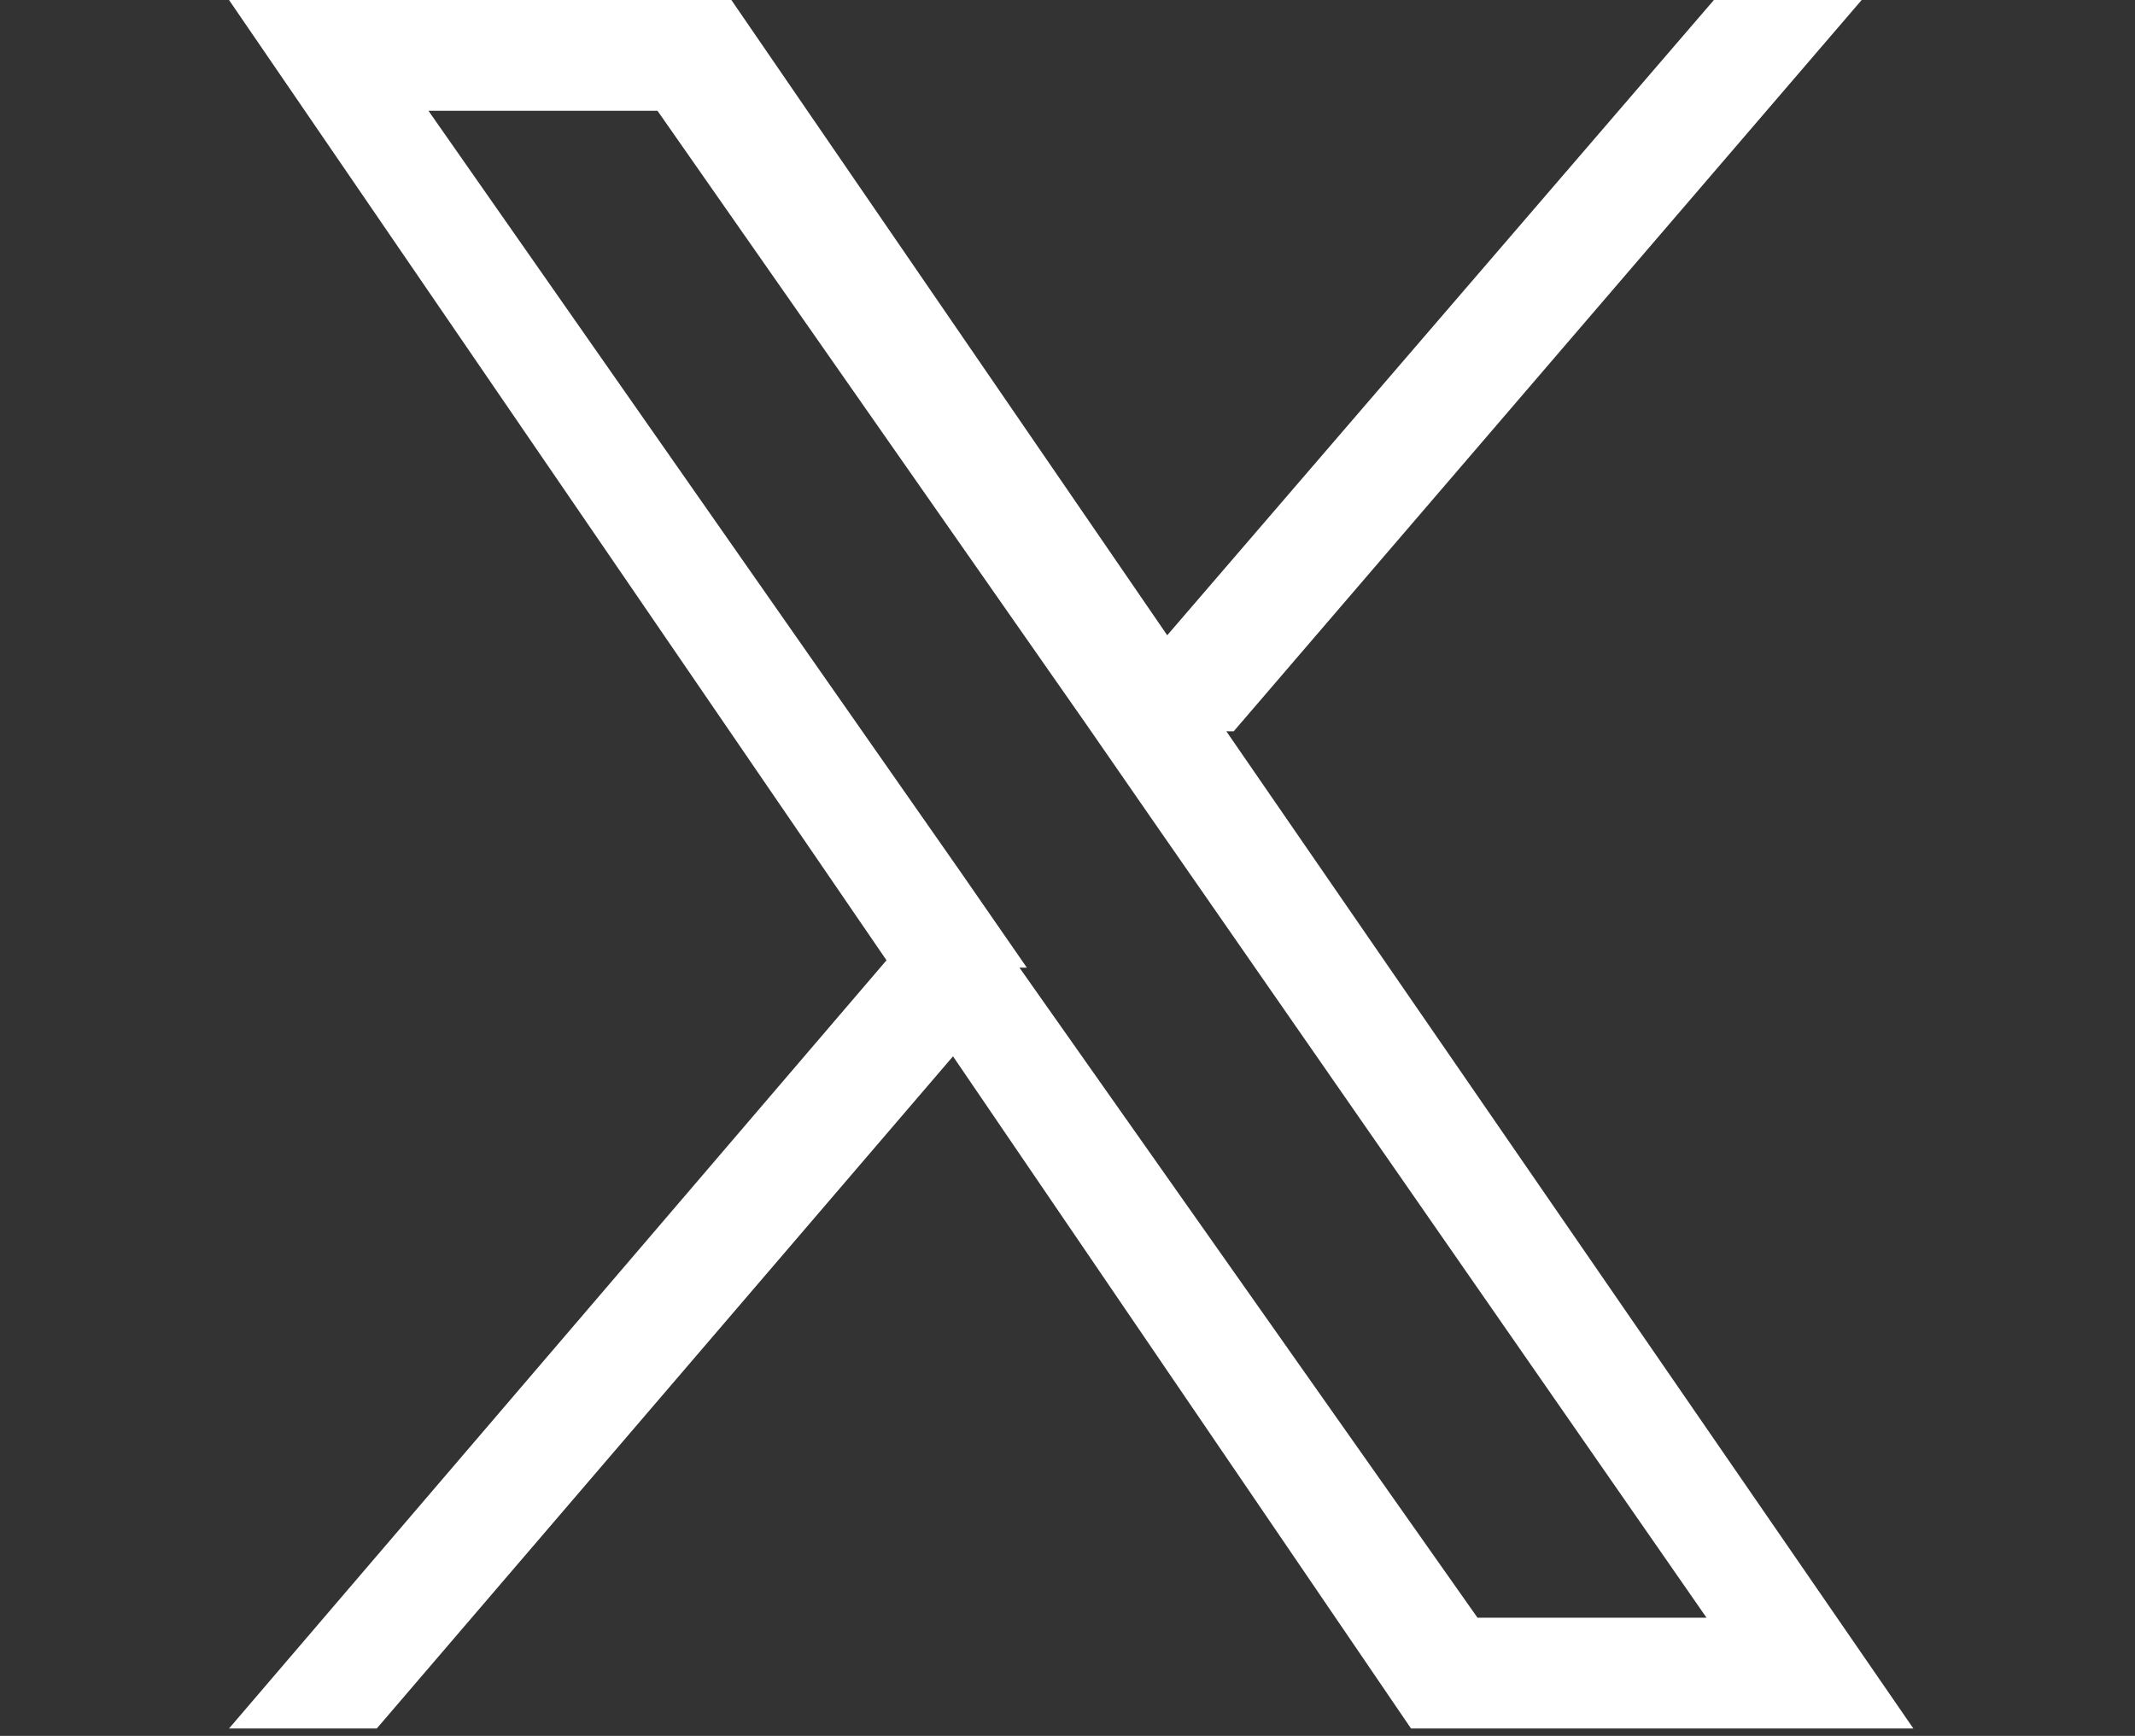 <?xml version="1.0" encoding="UTF-8"?>
<svg xmlns="http://www.w3.org/2000/svg" version="1.1" viewBox="0 0 28.9 23.5">
  <rect x="0" y="0" width="28.9" height="23.5" fill="#333333" stroke="none"/>
  <defs>
    <style>
      .cls-1 {
        fill: #fff;
      }
    </style>
  </defs>
  <!-- Generator: Adobe Illustrator 28.7.8, SVG Export Plug-In . SVG Version: 1.2.0 Build 200)  -->
  <g>
    <g id="_レイヤー_1" data-name="レイヤー_1">
      <g id="_レイヤー_1-2" data-name="_レイヤー_1">
        <path class="cls-1" d="M16.7,9.9L25.2,0h-2l-7.4,8.6L9.9,0H3.1l8.9,13L3.1,23.4h2l7.8-9.1,6.2,9.1h6.8l-9.3-13.5h.1ZM13.9,13.1l-.9-1.3L5.8,1.5h3.1l5.8,8.3.9,1.3,7.5,10.8h-3.1l-6.2-8.8h.1Z"/>
      </g>
    </g>
  </g>
</svg>